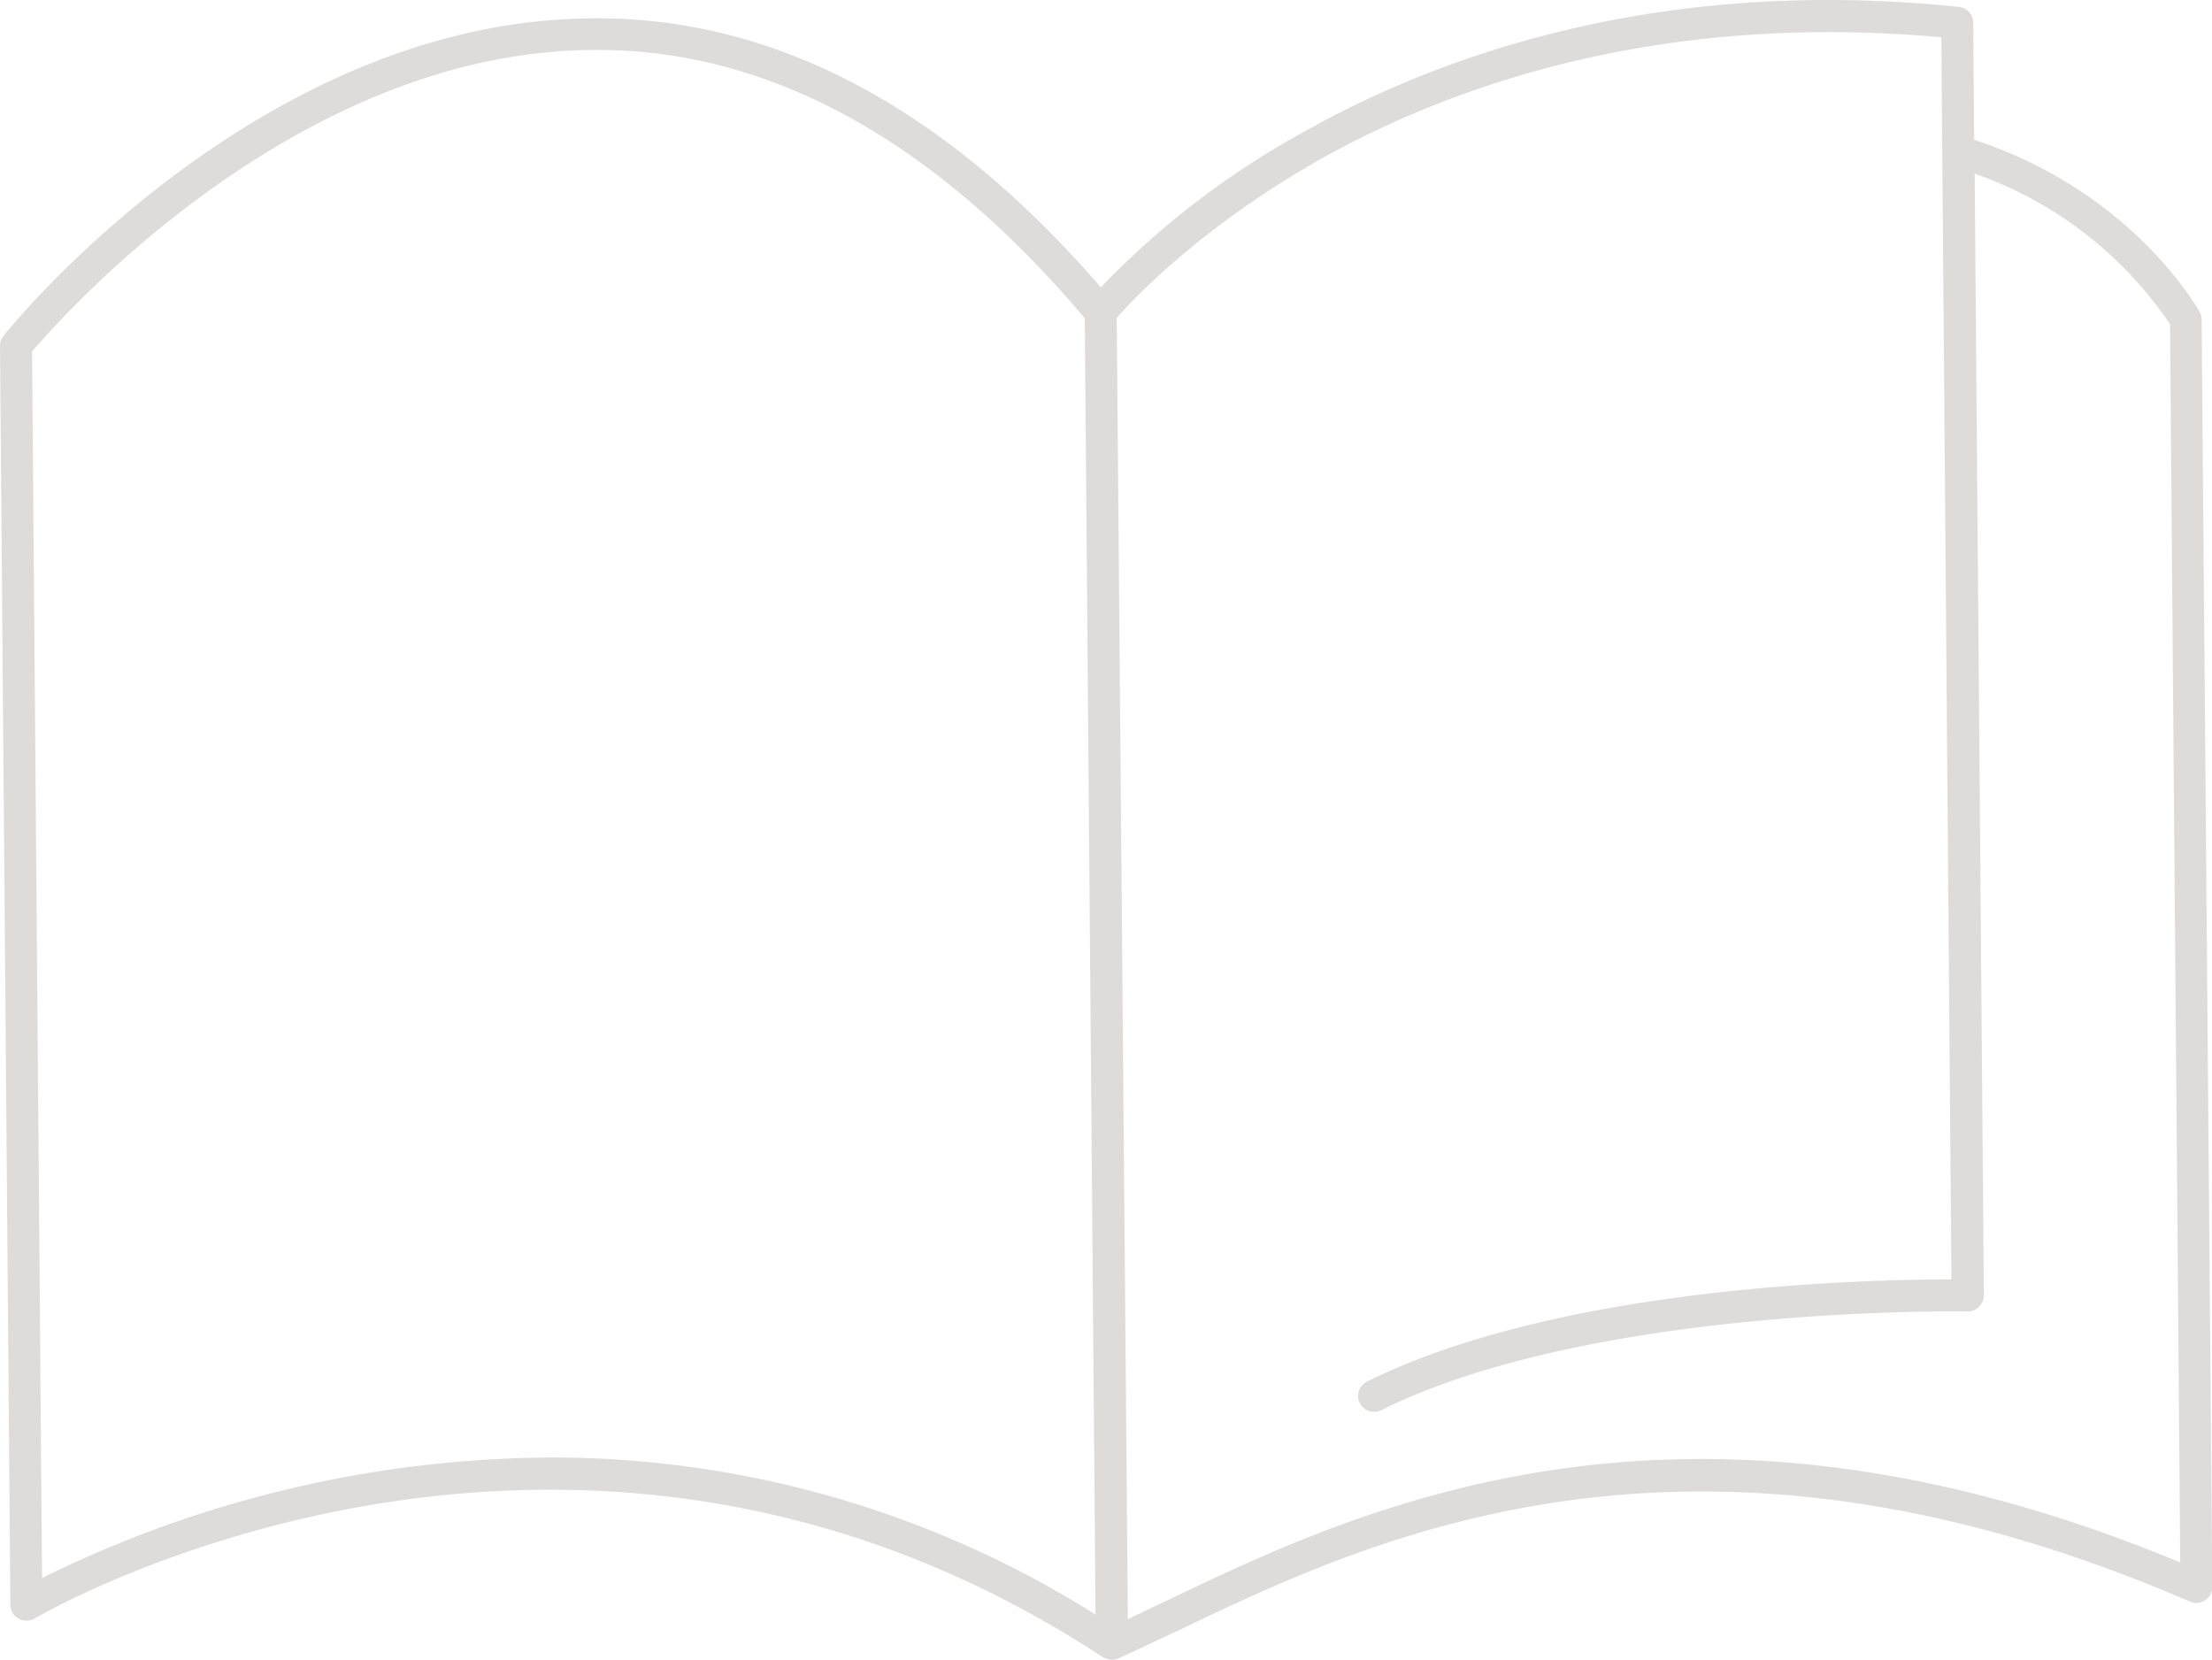 <?xml version="1.0" encoding="UTF-8"?> <svg xmlns="http://www.w3.org/2000/svg" data-name="Layer 1" width="240.84" height="180.69"><path d="M239.71 34.79a1.61 1.61 0 0 0-.22-.83c-.3-.55-7.47-13.16-24.55-18.74l-.1-12.76a1.74 1.74 0 0 0-1.56-1.71c-32.83-3.41-56.84 5.47-71.18 13.53a91.81 91.81 0 0 0-22.24 17C102.88 11.65 84.22 1.75 64.29 2 28.3 2.32 1.51 35.16.39 36.55A1.75 1.75 0 0 0 0 37.66l1.13 137.05a1.7 1.7 0 0 0 .89 1.5 1.74 1.74 0 0 0 1.75 0c.57-.35 58.14-34 116.32 4.22l.18.08.17.08.6.12a1.72 1.72 0 0 0 .68-.14c2-.89 4.27-2 6.72-3.13 20.81-9.95 55.64-26.59 110-3.07a1.74 1.74 0 0 0 2.43-1.61zM4.58 171.8L3.49 38.27c3.41-4 28.74-32.51 60.84-32.83 19.12-.25 37.26 9.64 53.78 29.21l1.17 141.13A111 111 0 0 0 60 158.68 126.54 126.54 0 0 0 4.58 171.8zM127 174.28l-4.2 2-1.21-141.67c1.75-2 9.23-10 22.37-17.38 13.65-7.64 36.34-16 67.41-13.17l.1 12.36v.18l1 122.69c-8.2 0-42.4.55-63.72 11.17a1.74 1.74 0 0 0 1.55 3.11c23.1-11.5 63.48-10.79 63.89-10.79a1.66 1.66 0 0 0 1.26-.5A1.77 1.77 0 0 0 216 141l-1-122.1a42.69 42.69 0 0 1 21.27 16.39l1.11 134.82C183 147.51 148 164.23 127 174.28z" fill="#dedbdb"></path></svg> 